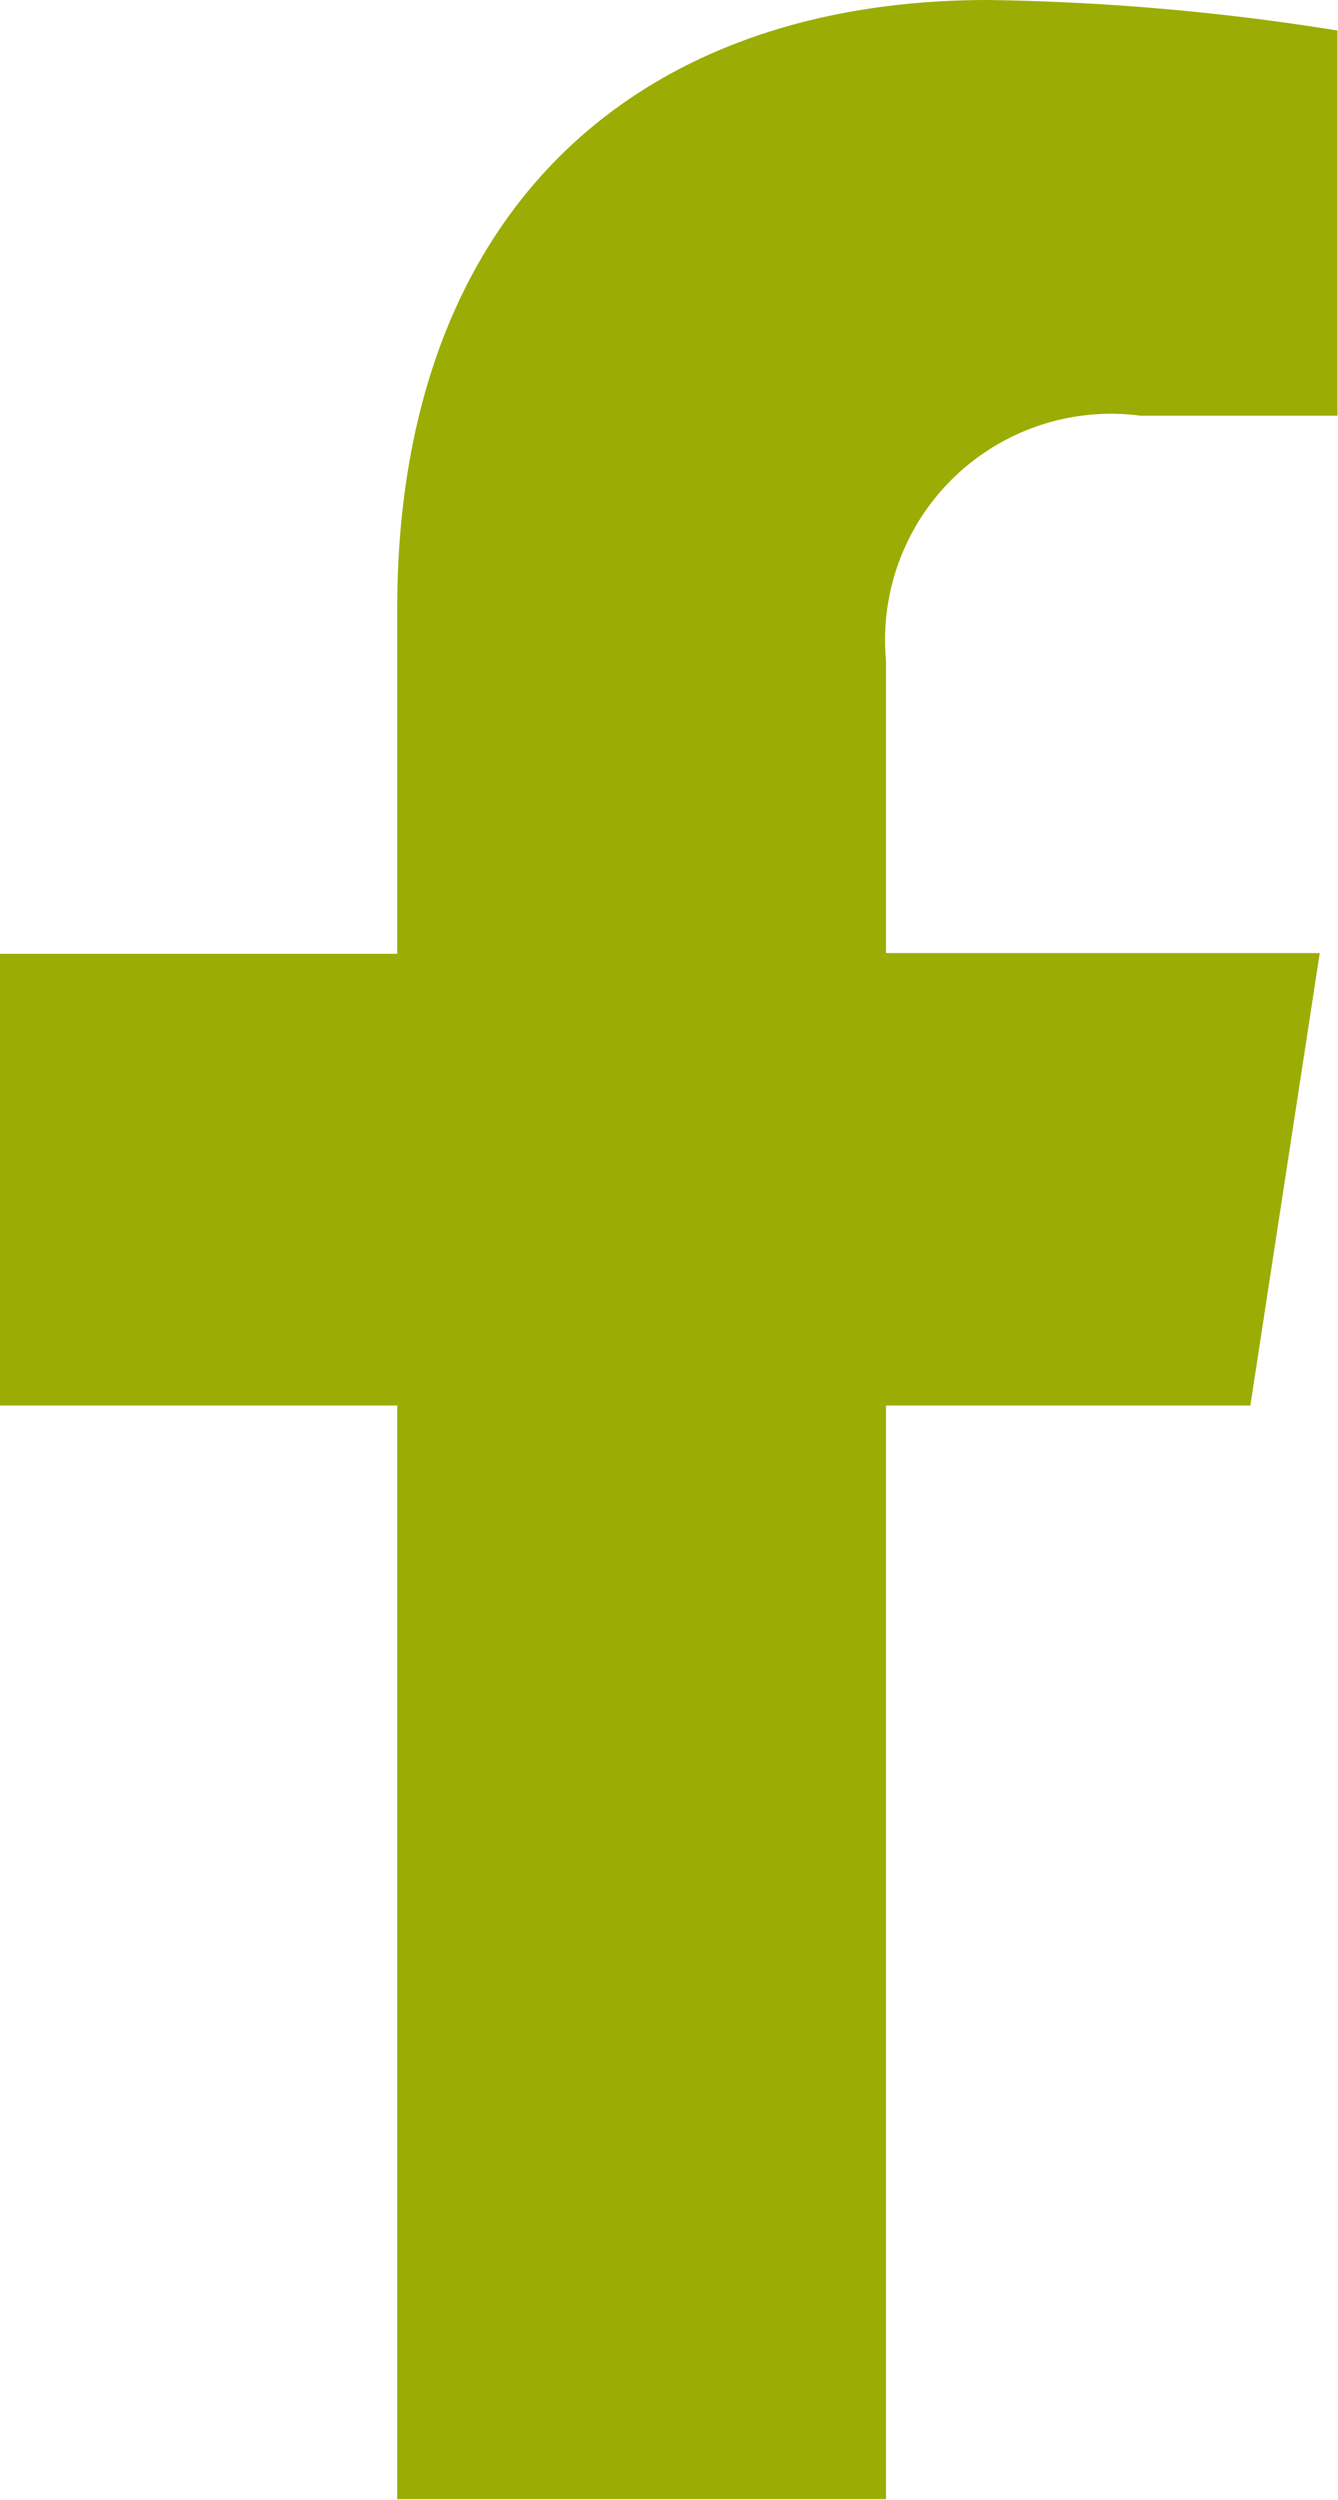 <svg xmlns="http://www.w3.org/2000/svg" width="9.526" height="17.786" viewBox="0 0 9.526 17.786">
  <path id="Icon_awesome-facebook-f" data-name="Icon awesome-facebook-f" d="M10.511,10l.494-3.219H7.917V4.7A1.609,1.609,0,0,1,9.731,2.958h1.4V.217A17.123,17.123,0,0,0,8.643,0C6.1,0,4.437,1.542,4.437,4.333V6.786H1.609V10H4.437v7.781h3.48V10Z" transform="translate(-1.609)" fill="#9bad05"/>
</svg>
